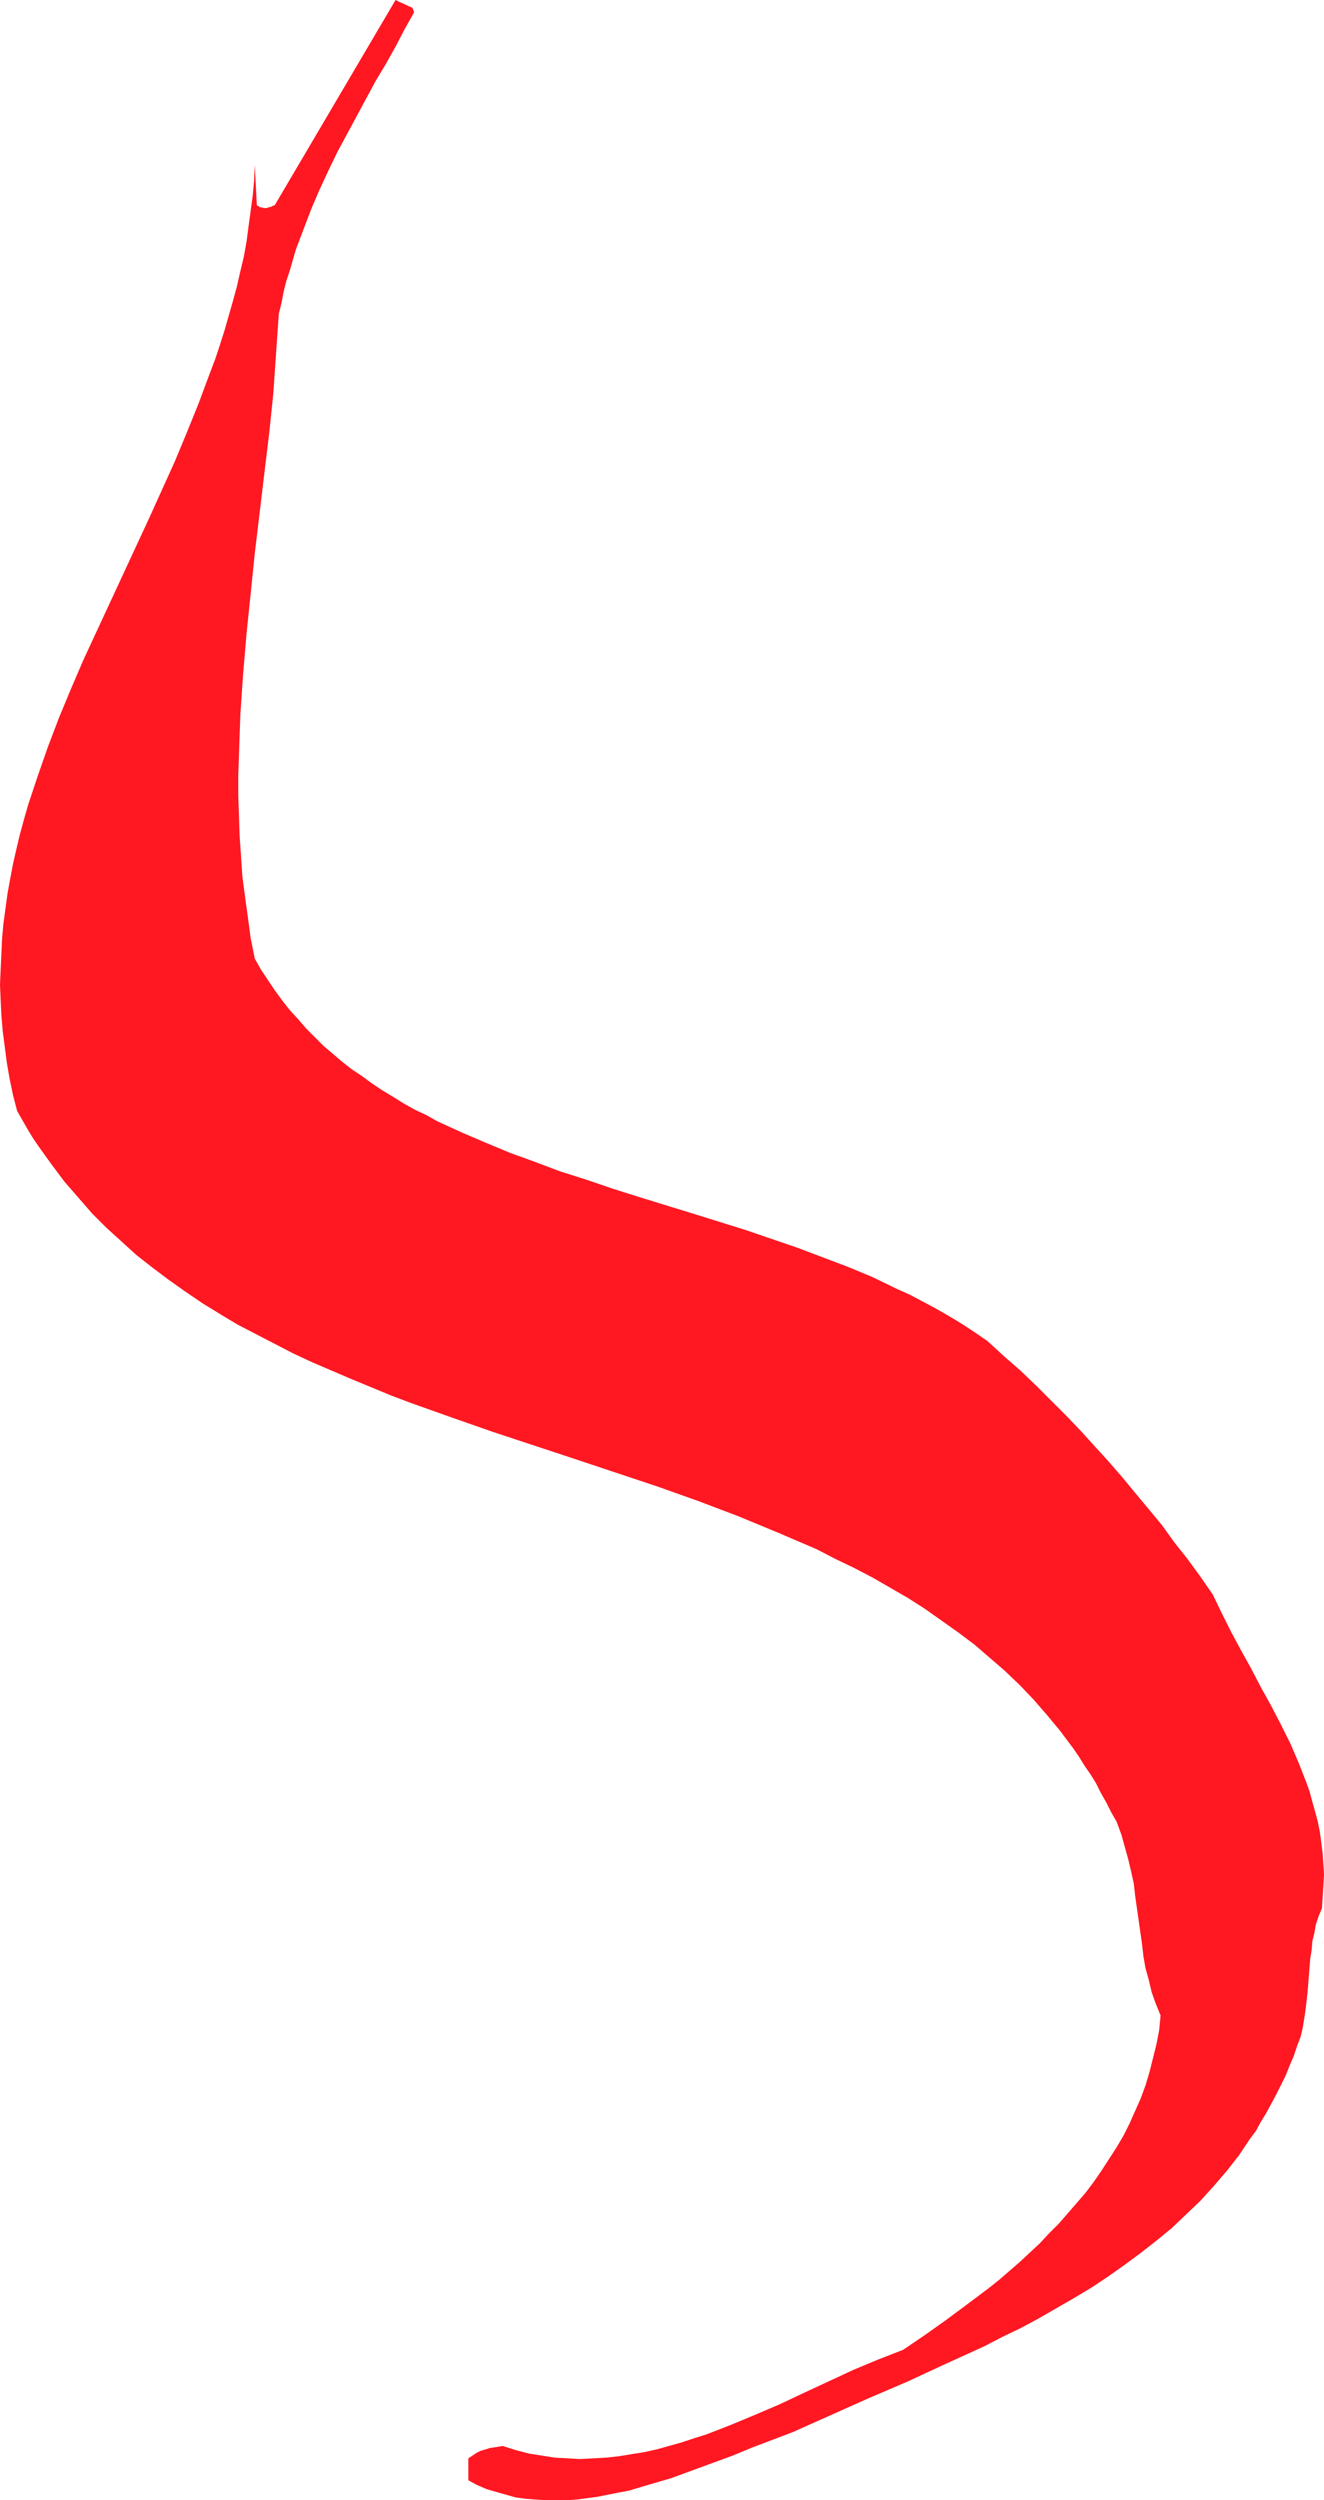 <?xml version="1.0" encoding="UTF-8" standalone="no"?>
<svg
   version="1.0"
   width="82.445mm"
   height="155.668mm"
   id="svg1"
   sodipodi:docname="Stroke 263.wmf"
   xmlns:inkscape="http://www.inkscape.org/namespaces/inkscape"
   xmlns:sodipodi="http://sodipodi.sourceforge.net/DTD/sodipodi-0.dtd"
   xmlns="http://www.w3.org/2000/svg"
   xmlns:svg="http://www.w3.org/2000/svg">
  <sodipodi:namedview
     id="namedview1"
     pagecolor="#ffffff"
     bordercolor="#000000"
     borderopacity="0.25"
     inkscape:showpageshadow="2"
     inkscape:pageopacity="0.0"
     inkscape:pagecheckerboard="0"
     inkscape:deskcolor="#d1d1d1"
     inkscape:document-units="mm" />
  <defs
     id="defs1">
    <pattern
       id="WMFhbasepattern"
       patternUnits="userSpaceOnUse"
       width="6"
       height="6"
       x="0"
       y="0" />
  </defs>
  <path
     style="fill:#ff1721;fill-opacity:1;fill-rule:evenodd;stroke:none"
     d="m 311.119,449.062 0.162,-2.585 0.162,-2.585 0.162,-2.747 -0.162,-2.585 -0.162,-2.424 -0.323,-2.585 -0.323,-2.424 -0.485,-2.424 -0.646,-2.424 -0.646,-2.262 -0.646,-2.424 -0.808,-2.262 -1.778,-4.525 -1.939,-4.525 -2.263,-4.525 -2.263,-4.363 -2.424,-4.363 -2.263,-4.363 -2.424,-4.363 -2.263,-4.201 -2.263,-4.525 -2.101,-4.363 -2.909,-4.201 -3.071,-4.201 -3.071,-3.878 -2.909,-4.04 -3.071,-3.717 -3.232,-3.878 -3.071,-3.717 -3.232,-3.717 -3.232,-3.555 -3.232,-3.555 -3.394,-3.555 -3.556,-3.555 -3.556,-3.555 -3.717,-3.555 -3.879,-3.393 -3.879,-3.555 -2.586,-1.778 -2.424,-1.616 -2.586,-1.616 -2.748,-1.616 -2.586,-1.454 -2.748,-1.454 -2.748,-1.454 -2.909,-1.293 -5.657,-2.747 -5.818,-2.424 -5.98,-2.262 -5.98,-2.262 -6.142,-2.101 -6.142,-2.101 -12.445,-3.878 -12.606,-3.878 -6.142,-1.939 -6.142,-2.101 -6.142,-1.939 -5.98,-2.262 -5.818,-2.101 -5.818,-2.424 -5.657,-2.424 -5.657,-2.585 -2.586,-1.454 -2.748,-1.293 -2.586,-1.454 -2.586,-1.616 -2.424,-1.454 -2.424,-1.616 -2.424,-1.778 -2.424,-1.616 -2.263,-1.778 -2.263,-1.939 -2.101,-1.778 -2.101,-2.101 -1.939,-1.939 -1.939,-2.262 -1.939,-2.101 -1.778,-2.262 -1.778,-2.424 -1.616,-2.424 -1.616,-2.424 -1.455,-2.585 -0.97,-4.848 -0.646,-4.848 -0.646,-4.686 -0.646,-4.848 -0.323,-4.848 -0.323,-4.686 -0.162,-4.848 -0.162,-4.686 v -4.848 l 0.162,-4.686 0.162,-4.848 0.162,-4.686 0.323,-4.848 0.323,-4.686 0.808,-9.534 0.97,-9.372 0.97,-9.534 2.263,-18.906 1.131,-9.372 0.97,-9.372 0.646,-9.372 0.323,-4.686 0.323,-4.686 0.646,-2.585 0.485,-2.585 0.646,-2.585 0.808,-2.424 1.455,-5.009 1.778,-4.686 1.778,-4.686 1.939,-4.525 2.101,-4.525 2.101,-4.363 2.263,-4.201 2.263,-4.201 4.525,-8.403 2.424,-4.04 2.263,-4.04 2.101,-4.04 2.263,-4.04 L 97.295,2.424 97.134,1.939 96.649,1.616 96.164,1.454 95.518,1.131 95.194,0.97 94.871,0.808 94.063,0.485 93.093,0 64.648,48.316 h -0.162 l -0.323,0.162 -0.323,0.162 -0.646,0.162 -0.485,0.162 h -0.646 l -0.485,-0.162 h -0.323 l -0.485,-0.323 -0.323,-0.162 -0.485,-9.534 -0.162,3.717 -0.323,3.555 -0.485,3.555 -0.485,3.555 -0.485,3.717 -0.646,3.555 -0.808,3.393 -0.808,3.555 -0.97,3.555 -0.97,3.393 -0.97,3.393 -1.131,3.555 -1.131,3.393 -1.293,3.393 -2.586,6.948 -2.748,6.787 -2.748,6.625 -3.071,6.787 -3.071,6.787 -12.445,26.824 -3.071,6.625 -2.909,6.787 -2.748,6.625 -2.586,6.787 -2.424,6.948 -1.131,3.393 -1.131,3.393 -0.97,3.393 -0.97,3.555 -0.808,3.393 -0.808,3.555 -0.646,3.393 -0.646,3.555 -0.485,3.555 -0.485,3.555 -0.323,3.555 -0.162,3.555 -0.162,3.717 L 0,231.722 l 0.162,3.717 0.162,3.555 0.323,3.717 0.485,3.717 0.485,3.717 0.646,3.717 0.808,3.878 0.97,3.717 1.293,2.262 1.293,2.262 1.293,2.101 1.455,2.101 2.909,4.04 2.909,3.878 3.232,3.717 3.232,3.717 3.394,3.393 3.556,3.232 3.556,3.232 3.717,2.909 3.879,2.909 3.879,2.747 4.041,2.747 4.202,2.585 4.041,2.424 4.364,2.262 4.364,2.262 4.364,2.262 4.525,2.101 4.525,1.939 4.525,1.939 4.687,1.939 4.687,1.939 4.687,1.778 9.536,3.393 9.697,3.393 19.556,6.464 9.697,3.232 9.697,3.232 9.536,3.393 4.687,1.778 4.687,1.778 4.687,1.939 4.687,1.939 4.525,1.939 4.525,1.939 4.364,2.262 4.364,2.101 4.364,2.262 4.202,2.424 4.202,2.424 4.041,2.585 3.879,2.747 3.879,2.747 3.879,2.909 3.556,3.07 3.556,3.07 3.556,3.393 3.232,3.393 3.232,3.717 3.071,3.717 2.909,3.878 1.455,2.101 1.293,2.101 1.455,2.101 1.293,2.101 1.131,2.262 1.293,2.262 1.131,2.262 1.293,2.262 1.131,3.07 0.808,2.909 0.808,2.909 0.646,2.747 0.646,2.909 0.323,2.909 0.808,5.656 0.808,5.656 0.323,2.909 0.485,2.747 0.808,2.909 0.646,2.747 0.97,2.747 1.131,2.747 -0.323,3.393 -0.646,3.393 -0.808,3.232 -0.808,3.232 -0.97,3.232 -1.131,3.07 -1.293,2.909 -1.293,2.909 -1.455,2.909 -1.616,2.747 -1.778,2.747 -1.778,2.747 -1.778,2.585 -1.939,2.585 -2.101,2.424 -2.101,2.424 -2.101,2.424 -2.263,2.262 -2.263,2.424 -2.263,2.101 -2.424,2.262 -2.424,2.101 -2.424,2.101 -2.424,1.939 -5.172,3.878 -5.01,3.717 -5.01,3.555 -5.01,3.393 -5.818,2.262 -5.818,2.424 -11.475,5.332 -5.818,2.747 -5.657,2.424 -5.818,2.424 -2.909,1.131 -2.909,1.131 -3.071,0.97 -2.909,0.97 -2.909,0.808 -2.909,0.808 -2.909,0.646 -3.071,0.485 -2.909,0.485 -3.071,0.323 -2.909,0.162 -3.071,0.162 -2.909,-0.162 -3.071,-0.162 -3.071,-0.485 -3.071,-0.485 -3.071,-0.808 -3.071,-0.97 -0.97,0.162 -0.97,0.162 -1.131,0.162 -0.97,0.323 -1.131,0.323 -0.97,0.485 -0.97,0.646 -0.97,0.646 v 5.171 l 2.101,1.131 2.263,0.97 2.263,0.646 2.263,0.646 2.263,0.646 2.424,0.323 2.263,0.162 2.424,0.162 h 2.424 2.424 l 2.424,-0.162 2.424,-0.323 2.424,-0.323 2.424,-0.485 2.424,-0.485 2.586,-0.485 4.849,-1.454 5.01,-1.454 4.849,-1.778 4.849,-1.778 4.849,-1.778 4.687,-1.939 4.687,-1.778 4.687,-1.778 9.051,-4.04 9.051,-4.04 9.051,-3.878 9.051,-4.201 8.889,-4.04 4.364,-2.262 4.364,-2.101 4.202,-2.262 4.202,-2.424 4.202,-2.424 4.04,-2.424 3.879,-2.585 3.879,-2.747 3.717,-2.747 3.717,-2.909 3.556,-2.909 3.394,-3.232 3.394,-3.232 3.071,-3.393 3.071,-3.555 2.909,-3.717 1.293,-1.939 1.293,-1.939 1.455,-1.939 1.131,-2.101 1.293,-2.101 1.131,-2.101 1.131,-2.101 1.131,-2.262 1.131,-2.262 0.97,-2.424 0.97,-2.262 0.808,-2.424 0.808,-2.101 0.485,-2.101 0.323,-1.939 0.323,-2.101 0.485,-4.201 0.323,-4.04 0.323,-4.04 0.323,-1.939 0.162,-2.101 0.485,-1.939 0.323,-1.939 0.646,-1.939 z"
     id="path1" />
</svg>

